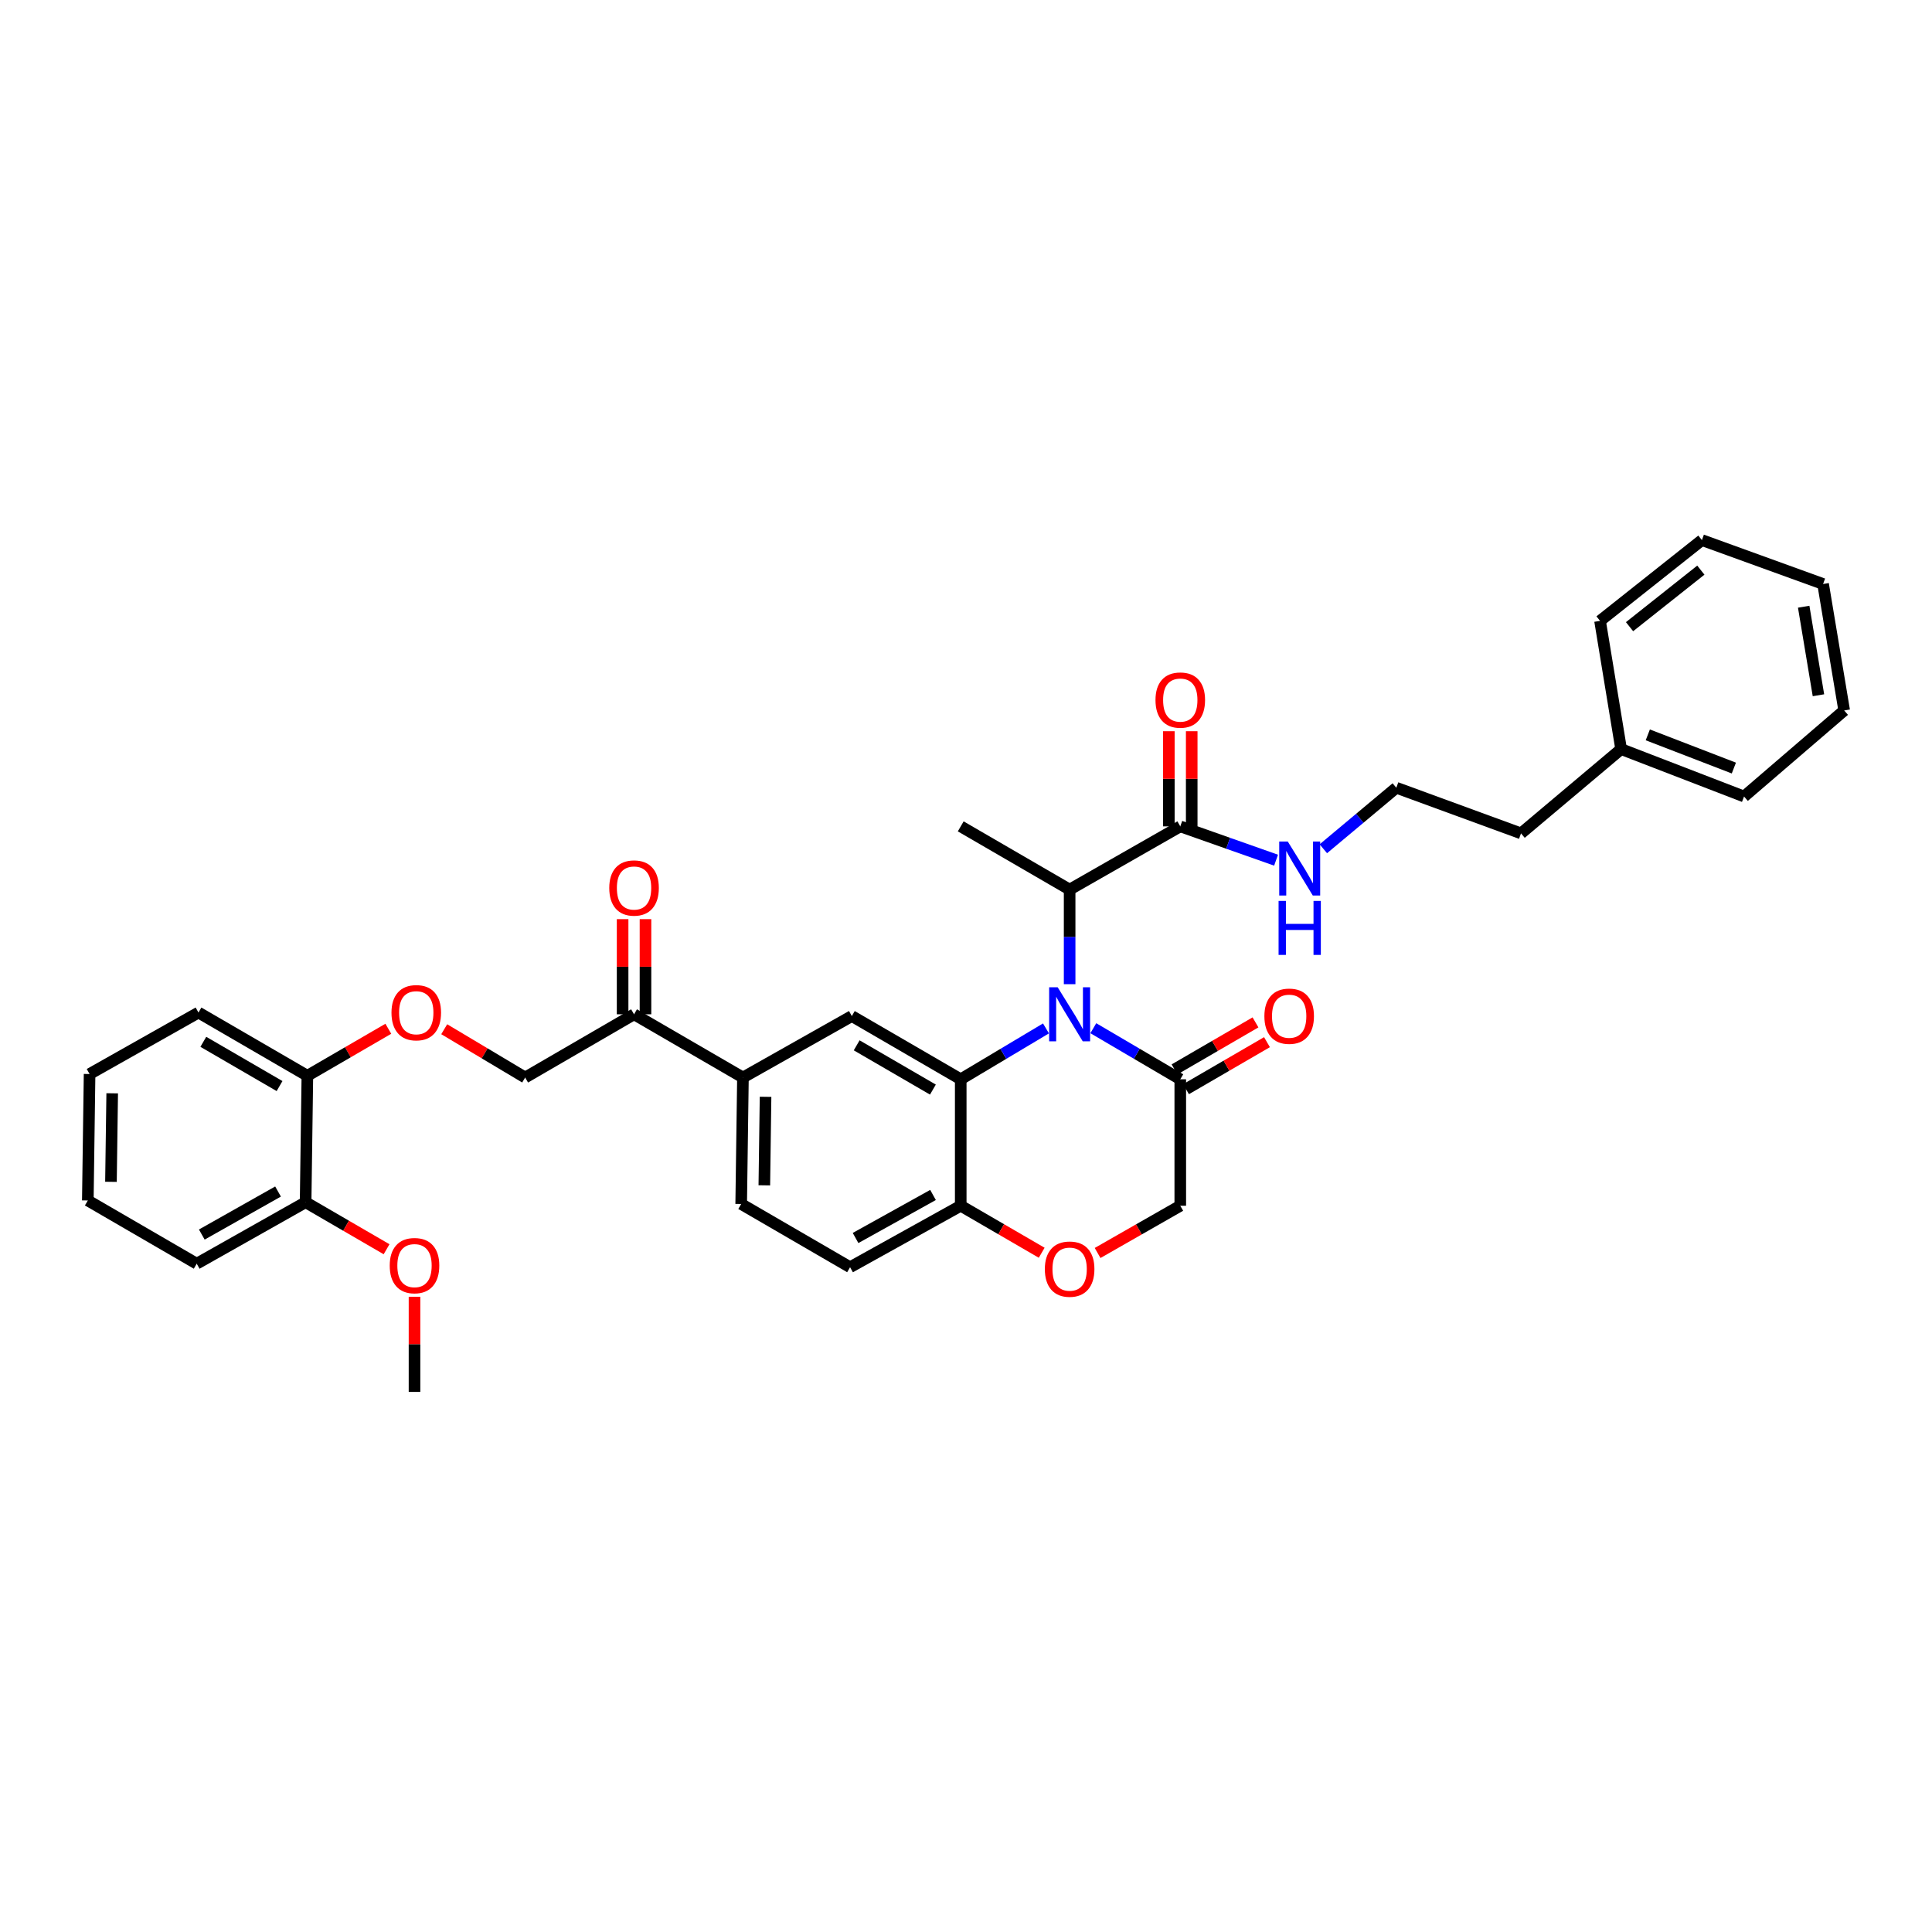 <?xml version='1.0' encoding='iso-8859-1'?>
<svg version='1.1' baseProfile='full'
              xmlns='http://www.w3.org/2000/svg'
                      xmlns:rdkit='http://www.rdkit.org/xml'
                      xmlns:xlink='http://www.w3.org/1999/xlink'
                  xml:space='preserve'
width='1000px' height='1000px' viewBox='0 0 1000 1000'>
<!-- END OF HEADER -->
<rect style='opacity:1.0;fill:#FFFFFF;stroke:none' width='1000' height='1000' x='0' y='0'> </rect>
<path class='bond-0' d='M 839.09,387.729 L 787.274,431.361' style='fill:none;fill-rule:evenodd;stroke:#000000;stroke-width:6px;stroke-linecap:butt;stroke-linejoin:miter;stroke-opacity:1' />
<path class='bond-1' d='M 839.09,387.729 L 902.722,412.275' style='fill:none;fill-rule:evenodd;stroke:#000000;stroke-width:6px;stroke-linecap:butt;stroke-linejoin:miter;stroke-opacity:1' />
<path class='bond-1' d='M 852.897,380.362 L 897.44,397.544' style='fill:none;fill-rule:evenodd;stroke:#000000;stroke-width:6px;stroke-linecap:butt;stroke-linejoin:miter;stroke-opacity:1' />
<path class='bond-2' d='M 839.09,387.729 L 828.182,321.366' style='fill:none;fill-rule:evenodd;stroke:#000000;stroke-width:6px;stroke-linecap:butt;stroke-linejoin:miter;stroke-opacity:1' />
<path class='bond-3' d='M 610.909,427.729 L 635.699,436.478' style='fill:none;fill-rule:evenodd;stroke:#000000;stroke-width:6px;stroke-linecap:butt;stroke-linejoin:miter;stroke-opacity:1' />
<path class='bond-3' d='M 635.699,436.478 L 660.488,445.227' style='fill:none;fill-rule:evenodd;stroke:#0000FF;stroke-width:6px;stroke-linecap:butt;stroke-linejoin:miter;stroke-opacity:1' />
<path class='bond-4' d='M 616.83,427.729 L 616.83,403.103' style='fill:none;fill-rule:evenodd;stroke:#000000;stroke-width:6px;stroke-linecap:butt;stroke-linejoin:miter;stroke-opacity:1' />
<path class='bond-4' d='M 616.83,403.103 L 616.83,378.477' style='fill:none;fill-rule:evenodd;stroke:#FF0000;stroke-width:6px;stroke-linecap:butt;stroke-linejoin:miter;stroke-opacity:1' />
<path class='bond-4' d='M 604.988,427.729 L 604.988,403.103' style='fill:none;fill-rule:evenodd;stroke:#000000;stroke-width:6px;stroke-linecap:butt;stroke-linejoin:miter;stroke-opacity:1' />
<path class='bond-4' d='M 604.988,403.103 L 604.988,378.477' style='fill:none;fill-rule:evenodd;stroke:#FF0000;stroke-width:6px;stroke-linecap:butt;stroke-linejoin:miter;stroke-opacity:1' />
<path class='bond-5' d='M 610.909,427.729 L 553.639,460.453' style='fill:none;fill-rule:evenodd;stroke:#000000;stroke-width:6px;stroke-linecap:butt;stroke-linejoin:miter;stroke-opacity:1' />
<path class='bond-6' d='M 684.954,439.319 L 703.84,423.524' style='fill:none;fill-rule:evenodd;stroke:#0000FF;stroke-width:6px;stroke-linecap:butt;stroke-linejoin:miter;stroke-opacity:1' />
<path class='bond-6' d='M 703.84,423.524 L 722.727,407.729' style='fill:none;fill-rule:evenodd;stroke:#000000;stroke-width:6px;stroke-linecap:butt;stroke-linejoin:miter;stroke-opacity:1' />
<path class='bond-7' d='M 722.727,407.729 L 787.274,431.361' style='fill:none;fill-rule:evenodd;stroke:#000000;stroke-width:6px;stroke-linecap:butt;stroke-linejoin:miter;stroke-opacity:1' />
<path class='bond-8' d='M 229.927,532.727 L 250.873,545.226' style='fill:none;fill-rule:evenodd;stroke:#FF0000;stroke-width:6px;stroke-linecap:butt;stroke-linejoin:miter;stroke-opacity:1' />
<path class='bond-8' d='M 250.873,545.226 L 271.819,557.724' style='fill:none;fill-rule:evenodd;stroke:#000000;stroke-width:6px;stroke-linecap:butt;stroke-linejoin:miter;stroke-opacity:1' />
<path class='bond-9' d='M 200.998,532.487 L 180.046,544.652' style='fill:none;fill-rule:evenodd;stroke:#FF0000;stroke-width:6px;stroke-linecap:butt;stroke-linejoin:miter;stroke-opacity:1' />
<path class='bond-9' d='M 180.046,544.652 L 159.094,556.817' style='fill:none;fill-rule:evenodd;stroke:#000000;stroke-width:6px;stroke-linecap:butt;stroke-linejoin:miter;stroke-opacity:1' />
<path class='bond-10' d='M 46.369,555.909 L 45.455,621.363' style='fill:none;fill-rule:evenodd;stroke:#000000;stroke-width:6px;stroke-linecap:butt;stroke-linejoin:miter;stroke-opacity:1' />
<path class='bond-10' d='M 58.073,565.892 L 57.433,611.711' style='fill:none;fill-rule:evenodd;stroke:#000000;stroke-width:6px;stroke-linecap:butt;stroke-linejoin:miter;stroke-opacity:1' />
<path class='bond-11' d='M 46.369,555.909 L 102.732,524.092' style='fill:none;fill-rule:evenodd;stroke:#000000;stroke-width:6px;stroke-linecap:butt;stroke-linejoin:miter;stroke-opacity:1' />
<path class='bond-12' d='M 45.455,621.363 L 101.817,654.088' style='fill:none;fill-rule:evenodd;stroke:#000000;stroke-width:6px;stroke-linecap:butt;stroke-linejoin:miter;stroke-opacity:1' />
<path class='bond-13' d='M 384.545,557.724 L 383.637,623.179' style='fill:none;fill-rule:evenodd;stroke:#000000;stroke-width:6px;stroke-linecap:butt;stroke-linejoin:miter;stroke-opacity:1' />
<path class='bond-13' d='M 396.249,567.707 L 395.614,613.525' style='fill:none;fill-rule:evenodd;stroke:#000000;stroke-width:6px;stroke-linecap:butt;stroke-linejoin:miter;stroke-opacity:1' />
<path class='bond-14' d='M 384.545,557.724 L 440.907,525.908' style='fill:none;fill-rule:evenodd;stroke:#000000;stroke-width:6px;stroke-linecap:butt;stroke-linejoin:miter;stroke-opacity:1' />
<path class='bond-15' d='M 384.545,557.724 L 328.182,525' style='fill:none;fill-rule:evenodd;stroke:#000000;stroke-width:6px;stroke-linecap:butt;stroke-linejoin:miter;stroke-opacity:1' />
<path class='bond-16' d='M 383.637,623.179 L 439.999,655.91' style='fill:none;fill-rule:evenodd;stroke:#000000;stroke-width:6px;stroke-linecap:butt;stroke-linejoin:miter;stroke-opacity:1' />
<path class='bond-17' d='M 439.999,655.91 L 497.27,624.087' style='fill:none;fill-rule:evenodd;stroke:#000000;stroke-width:6px;stroke-linecap:butt;stroke-linejoin:miter;stroke-opacity:1' />
<path class='bond-17' d='M 442.838,640.785 L 482.927,618.509' style='fill:none;fill-rule:evenodd;stroke:#000000;stroke-width:6px;stroke-linecap:butt;stroke-linejoin:miter;stroke-opacity:1' />
<path class='bond-18' d='M 440.907,525.908 L 497.27,558.639' style='fill:none;fill-rule:evenodd;stroke:#000000;stroke-width:6px;stroke-linecap:butt;stroke-linejoin:miter;stroke-opacity:1' />
<path class='bond-18' d='M 443.415,541.059 L 482.868,563.97' style='fill:none;fill-rule:evenodd;stroke:#000000;stroke-width:6px;stroke-linecap:butt;stroke-linejoin:miter;stroke-opacity:1' />
<path class='bond-19' d='M 497.27,558.639 L 497.27,624.087' style='fill:none;fill-rule:evenodd;stroke:#000000;stroke-width:6px;stroke-linecap:butt;stroke-linejoin:miter;stroke-opacity:1' />
<path class='bond-20' d='M 497.27,558.639 L 519.334,545.472' style='fill:none;fill-rule:evenodd;stroke:#000000;stroke-width:6px;stroke-linecap:butt;stroke-linejoin:miter;stroke-opacity:1' />
<path class='bond-20' d='M 519.334,545.472 L 541.399,532.305' style='fill:none;fill-rule:evenodd;stroke:#0000FF;stroke-width:6px;stroke-linecap:butt;stroke-linejoin:miter;stroke-opacity:1' />
<path class='bond-21' d='M 497.27,624.087 L 518.225,636.255' style='fill:none;fill-rule:evenodd;stroke:#000000;stroke-width:6px;stroke-linecap:butt;stroke-linejoin:miter;stroke-opacity:1' />
<path class='bond-21' d='M 518.225,636.255 L 539.18,648.422' style='fill:none;fill-rule:evenodd;stroke:#FF0000;stroke-width:6px;stroke-linecap:butt;stroke-linejoin:miter;stroke-opacity:1' />
<path class='bond-22' d='M 568.117,648.543 L 589.513,636.315' style='fill:none;fill-rule:evenodd;stroke:#FF0000;stroke-width:6px;stroke-linecap:butt;stroke-linejoin:miter;stroke-opacity:1' />
<path class='bond-22' d='M 589.513,636.315 L 610.909,624.087' style='fill:none;fill-rule:evenodd;stroke:#000000;stroke-width:6px;stroke-linecap:butt;stroke-linejoin:miter;stroke-opacity:1' />
<path class='bond-23' d='M 610.909,624.087 L 610.909,558.639' style='fill:none;fill-rule:evenodd;stroke:#000000;stroke-width:6px;stroke-linecap:butt;stroke-linejoin:miter;stroke-opacity:1' />
<path class='bond-24' d='M 610.909,558.639 L 588.404,545.42' style='fill:none;fill-rule:evenodd;stroke:#000000;stroke-width:6px;stroke-linecap:butt;stroke-linejoin:miter;stroke-opacity:1' />
<path class='bond-24' d='M 588.404,545.42 L 565.898,532.201' style='fill:none;fill-rule:evenodd;stroke:#0000FF;stroke-width:6px;stroke-linecap:butt;stroke-linejoin:miter;stroke-opacity:1' />
<path class='bond-25' d='M 613.883,563.759 L 634.835,551.592' style='fill:none;fill-rule:evenodd;stroke:#000000;stroke-width:6px;stroke-linecap:butt;stroke-linejoin:miter;stroke-opacity:1' />
<path class='bond-25' d='M 634.835,551.592 L 655.787,539.425' style='fill:none;fill-rule:evenodd;stroke:#FF0000;stroke-width:6px;stroke-linecap:butt;stroke-linejoin:miter;stroke-opacity:1' />
<path class='bond-25' d='M 607.936,553.519 L 628.888,541.351' style='fill:none;fill-rule:evenodd;stroke:#000000;stroke-width:6px;stroke-linecap:butt;stroke-linejoin:miter;stroke-opacity:1' />
<path class='bond-25' d='M 628.888,541.351 L 649.84,529.184' style='fill:none;fill-rule:evenodd;stroke:#FF0000;stroke-width:6px;stroke-linecap:butt;stroke-linejoin:miter;stroke-opacity:1' />
<path class='bond-26' d='M 553.639,509.413 L 553.639,484.933' style='fill:none;fill-rule:evenodd;stroke:#0000FF;stroke-width:6px;stroke-linecap:butt;stroke-linejoin:miter;stroke-opacity:1' />
<path class='bond-26' d='M 553.639,484.933 L 553.639,460.453' style='fill:none;fill-rule:evenodd;stroke:#000000;stroke-width:6px;stroke-linecap:butt;stroke-linejoin:miter;stroke-opacity:1' />
<path class='bond-27' d='M 334.103,525 L 334.103,500.374' style='fill:none;fill-rule:evenodd;stroke:#000000;stroke-width:6px;stroke-linecap:butt;stroke-linejoin:miter;stroke-opacity:1' />
<path class='bond-27' d='M 334.103,500.374 L 334.103,475.748' style='fill:none;fill-rule:evenodd;stroke:#FF0000;stroke-width:6px;stroke-linecap:butt;stroke-linejoin:miter;stroke-opacity:1' />
<path class='bond-27' d='M 322.261,525 L 322.261,500.374' style='fill:none;fill-rule:evenodd;stroke:#000000;stroke-width:6px;stroke-linecap:butt;stroke-linejoin:miter;stroke-opacity:1' />
<path class='bond-27' d='M 322.261,500.374 L 322.261,475.748' style='fill:none;fill-rule:evenodd;stroke:#FF0000;stroke-width:6px;stroke-linecap:butt;stroke-linejoin:miter;stroke-opacity:1' />
<path class='bond-28' d='M 328.182,525 L 271.819,557.724' style='fill:none;fill-rule:evenodd;stroke:#000000;stroke-width:6px;stroke-linecap:butt;stroke-linejoin:miter;stroke-opacity:1' />
<path class='bond-29' d='M 553.639,460.453 L 497.27,427.729' style='fill:none;fill-rule:evenodd;stroke:#000000;stroke-width:6px;stroke-linecap:butt;stroke-linejoin:miter;stroke-opacity:1' />
<path class='bond-30' d='M 101.817,654.088 L 158.186,622.271' style='fill:none;fill-rule:evenodd;stroke:#000000;stroke-width:6px;stroke-linecap:butt;stroke-linejoin:miter;stroke-opacity:1' />
<path class='bond-30' d='M 104.452,639.002 L 143.91,616.731' style='fill:none;fill-rule:evenodd;stroke:#000000;stroke-width:6px;stroke-linecap:butt;stroke-linejoin:miter;stroke-opacity:1' />
<path class='bond-31' d='M 158.186,622.271 L 159.094,556.817' style='fill:none;fill-rule:evenodd;stroke:#000000;stroke-width:6px;stroke-linecap:butt;stroke-linejoin:miter;stroke-opacity:1' />
<path class='bond-32' d='M 158.186,622.271 L 179.138,634.439' style='fill:none;fill-rule:evenodd;stroke:#000000;stroke-width:6px;stroke-linecap:butt;stroke-linejoin:miter;stroke-opacity:1' />
<path class='bond-32' d='M 179.138,634.439 L 200.09,646.606' style='fill:none;fill-rule:evenodd;stroke:#FF0000;stroke-width:6px;stroke-linecap:butt;stroke-linejoin:miter;stroke-opacity:1' />
<path class='bond-33' d='M 159.094,556.817 L 102.732,524.092' style='fill:none;fill-rule:evenodd;stroke:#000000;stroke-width:6px;stroke-linecap:butt;stroke-linejoin:miter;stroke-opacity:1' />
<path class='bond-33' d='M 144.694,562.149 L 105.24,539.242' style='fill:none;fill-rule:evenodd;stroke:#000000;stroke-width:6px;stroke-linecap:butt;stroke-linejoin:miter;stroke-opacity:1' />
<path class='bond-34' d='M 214.549,671.204 L 214.549,695.827' style='fill:none;fill-rule:evenodd;stroke:#FF0000;stroke-width:6px;stroke-linecap:butt;stroke-linejoin:miter;stroke-opacity:1' />
<path class='bond-34' d='M 214.549,695.827 L 214.549,720.45' style='fill:none;fill-rule:evenodd;stroke:#000000;stroke-width:6px;stroke-linecap:butt;stroke-linejoin:miter;stroke-opacity:1' />
<path class='bond-35' d='M 902.722,412.275 L 954.545,367.729' style='fill:none;fill-rule:evenodd;stroke:#000000;stroke-width:6px;stroke-linecap:butt;stroke-linejoin:miter;stroke-opacity:1' />
<path class='bond-36' d='M 828.182,321.366 L 880.906,279.55' style='fill:none;fill-rule:evenodd;stroke:#000000;stroke-width:6px;stroke-linecap:butt;stroke-linejoin:miter;stroke-opacity:1' />
<path class='bond-36' d='M 843.449,324.372 L 880.356,295.101' style='fill:none;fill-rule:evenodd;stroke:#000000;stroke-width:6px;stroke-linecap:butt;stroke-linejoin:miter;stroke-opacity:1' />
<path class='bond-37' d='M 954.545,367.729 L 943.631,302.274' style='fill:none;fill-rule:evenodd;stroke:#000000;stroke-width:6px;stroke-linecap:butt;stroke-linejoin:miter;stroke-opacity:1' />
<path class='bond-37' d='M 941.227,359.858 L 933.587,314.04' style='fill:none;fill-rule:evenodd;stroke:#000000;stroke-width:6px;stroke-linecap:butt;stroke-linejoin:miter;stroke-opacity:1' />
<path class='bond-38' d='M 880.906,279.55 L 943.631,302.274' style='fill:none;fill-rule:evenodd;stroke:#000000;stroke-width:6px;stroke-linecap:butt;stroke-linejoin:miter;stroke-opacity:1' />
<path  class='atom-2' d='M 666.548 435.572
L 675.706 450.374
Q 676.614 451.835, 678.075 454.48
Q 679.535 457.124, 679.614 457.282
L 679.614 435.572
L 683.325 435.572
L 683.325 463.519
L 679.496 463.519
L 669.667 447.335
Q 668.522 445.44, 667.298 443.269
Q 666.114 441.098, 665.759 440.427
L 665.759 463.519
L 662.127 463.519
L 662.127 435.572
L 666.548 435.572
' fill='#0000FF'/>
<path  class='atom-2' d='M 661.792 466.314
L 665.581 466.314
L 665.581 478.196
L 679.871 478.196
L 679.871 466.314
L 683.66 466.314
L 683.66 494.262
L 679.871 494.262
L 679.871 481.354
L 665.581 481.354
L 665.581 494.262
L 661.792 494.262
L 661.792 466.314
' fill='#0000FF'/>
<path  class='atom-3' d='M 598.08 362.353
Q 598.08 355.643, 601.396 351.893
Q 604.712 348.143, 610.909 348.143
Q 617.107 348.143, 620.423 351.893
Q 623.738 355.643, 623.738 362.353
Q 623.738 369.143, 620.383 373.011
Q 617.028 376.84, 610.909 376.84
Q 604.751 376.84, 601.396 373.011
Q 598.08 369.182, 598.08 362.353
M 610.909 373.683
Q 615.173 373.683, 617.462 370.84
Q 619.791 367.959, 619.791 362.353
Q 619.791 356.867, 617.462 354.103
Q 615.173 351.301, 610.909 351.301
Q 606.646 351.301, 604.317 354.064
Q 602.028 356.827, 602.028 362.353
Q 602.028 367.998, 604.317 370.84
Q 606.646 373.683, 610.909 373.683
' fill='#FF0000'/>
<path  class='atom-5' d='M 202.628 524.171
Q 202.628 517.461, 205.943 513.711
Q 209.259 509.961, 215.457 509.961
Q 221.654 509.961, 224.97 513.711
Q 228.286 517.461, 228.286 524.171
Q 228.286 530.961, 224.931 534.829
Q 221.575 538.658, 215.457 538.658
Q 209.299 538.658, 205.943 534.829
Q 202.628 531, 202.628 524.171
M 215.457 535.5
Q 219.72 535.5, 222.01 532.658
Q 224.338 529.777, 224.338 524.171
Q 224.338 518.684, 222.01 515.921
Q 219.72 513.119, 215.457 513.119
Q 211.194 513.119, 208.865 515.882
Q 206.575 518.645, 206.575 524.171
Q 206.575 529.816, 208.865 532.658
Q 211.194 535.5, 215.457 535.5
' fill='#FF0000'/>
<path  class='atom-14' d='M 540.81 656.897
Q 540.81 650.186, 544.126 646.436
Q 547.441 642.686, 553.639 642.686
Q 559.836 642.686, 563.152 646.436
Q 566.468 650.186, 566.468 656.897
Q 566.468 663.686, 563.113 667.555
Q 559.757 671.384, 553.639 671.384
Q 547.481 671.384, 544.126 667.555
Q 540.81 663.726, 540.81 656.897
M 553.639 668.226
Q 557.902 668.226, 560.192 665.384
Q 562.521 662.502, 562.521 656.897
Q 562.521 651.41, 560.192 648.647
Q 557.902 645.844, 553.639 645.844
Q 549.376 645.844, 547.047 648.607
Q 544.757 651.37, 544.757 656.897
Q 544.757 662.542, 547.047 665.384
Q 549.376 668.226, 553.639 668.226
' fill='#FF0000'/>
<path  class='atom-17' d='M 547.461 511.026
L 556.619 525.829
Q 557.527 527.29, 558.988 529.935
Q 560.448 532.579, 560.527 532.737
L 560.527 511.026
L 564.238 511.026
L 564.238 538.974
L 560.409 538.974
L 550.58 522.79
Q 549.435 520.895, 548.211 518.724
Q 547.027 516.553, 546.672 515.882
L 546.672 538.974
L 543.04 538.974
L 543.04 511.026
L 547.461 511.026
' fill='#0000FF'/>
<path  class='atom-18' d='M 654.443 525.987
Q 654.443 519.277, 657.759 515.527
Q 661.074 511.776, 667.272 511.776
Q 673.469 511.776, 676.785 515.527
Q 680.101 519.277, 680.101 525.987
Q 680.101 532.777, 676.746 536.645
Q 673.39 540.474, 667.272 540.474
Q 661.114 540.474, 657.759 536.645
Q 654.443 532.816, 654.443 525.987
M 667.272 537.316
Q 671.535 537.316, 673.825 534.474
Q 676.154 531.593, 676.154 525.987
Q 676.154 520.5, 673.825 517.737
Q 671.535 514.934, 667.272 514.934
Q 663.009 514.934, 660.68 517.698
Q 658.39 520.461, 658.39 525.987
Q 658.39 531.632, 660.68 534.474
Q 663.009 537.316, 667.272 537.316
' fill='#FF0000'/>
<path  class='atom-20' d='M 315.353 459.624
Q 315.353 452.914, 318.669 449.164
Q 321.984 445.414, 328.182 445.414
Q 334.379 445.414, 337.695 449.164
Q 341.011 452.914, 341.011 459.624
Q 341.011 466.414, 337.656 470.283
Q 334.3 474.112, 328.182 474.112
Q 322.024 474.112, 318.669 470.283
Q 315.353 466.454, 315.353 459.624
M 328.182 470.954
Q 332.445 470.954, 334.735 468.111
Q 337.064 465.23, 337.064 459.624
Q 337.064 454.138, 334.735 451.374
Q 332.445 448.572, 328.182 448.572
Q 323.919 448.572, 321.59 451.335
Q 319.3 454.098, 319.3 459.624
Q 319.3 465.269, 321.59 468.111
Q 323.919 470.954, 328.182 470.954
' fill='#FF0000'/>
<path  class='atom-28' d='M 201.72 655.081
Q 201.72 648.37, 205.036 644.62
Q 208.351 640.87, 214.549 640.87
Q 220.746 640.87, 224.062 644.62
Q 227.378 648.37, 227.378 655.081
Q 227.378 661.871, 224.023 665.739
Q 220.667 669.568, 214.549 669.568
Q 208.391 669.568, 205.036 665.739
Q 201.72 661.91, 201.72 655.081
M 214.549 666.41
Q 218.812 666.41, 221.102 663.568
Q 223.431 660.686, 223.431 655.081
Q 223.431 649.594, 221.102 646.831
Q 218.812 644.028, 214.549 644.028
Q 210.286 644.028, 207.957 646.791
Q 205.667 649.555, 205.667 655.081
Q 205.667 660.726, 207.957 663.568
Q 210.286 666.41, 214.549 666.41
' fill='#FF0000'/>
</svg>
